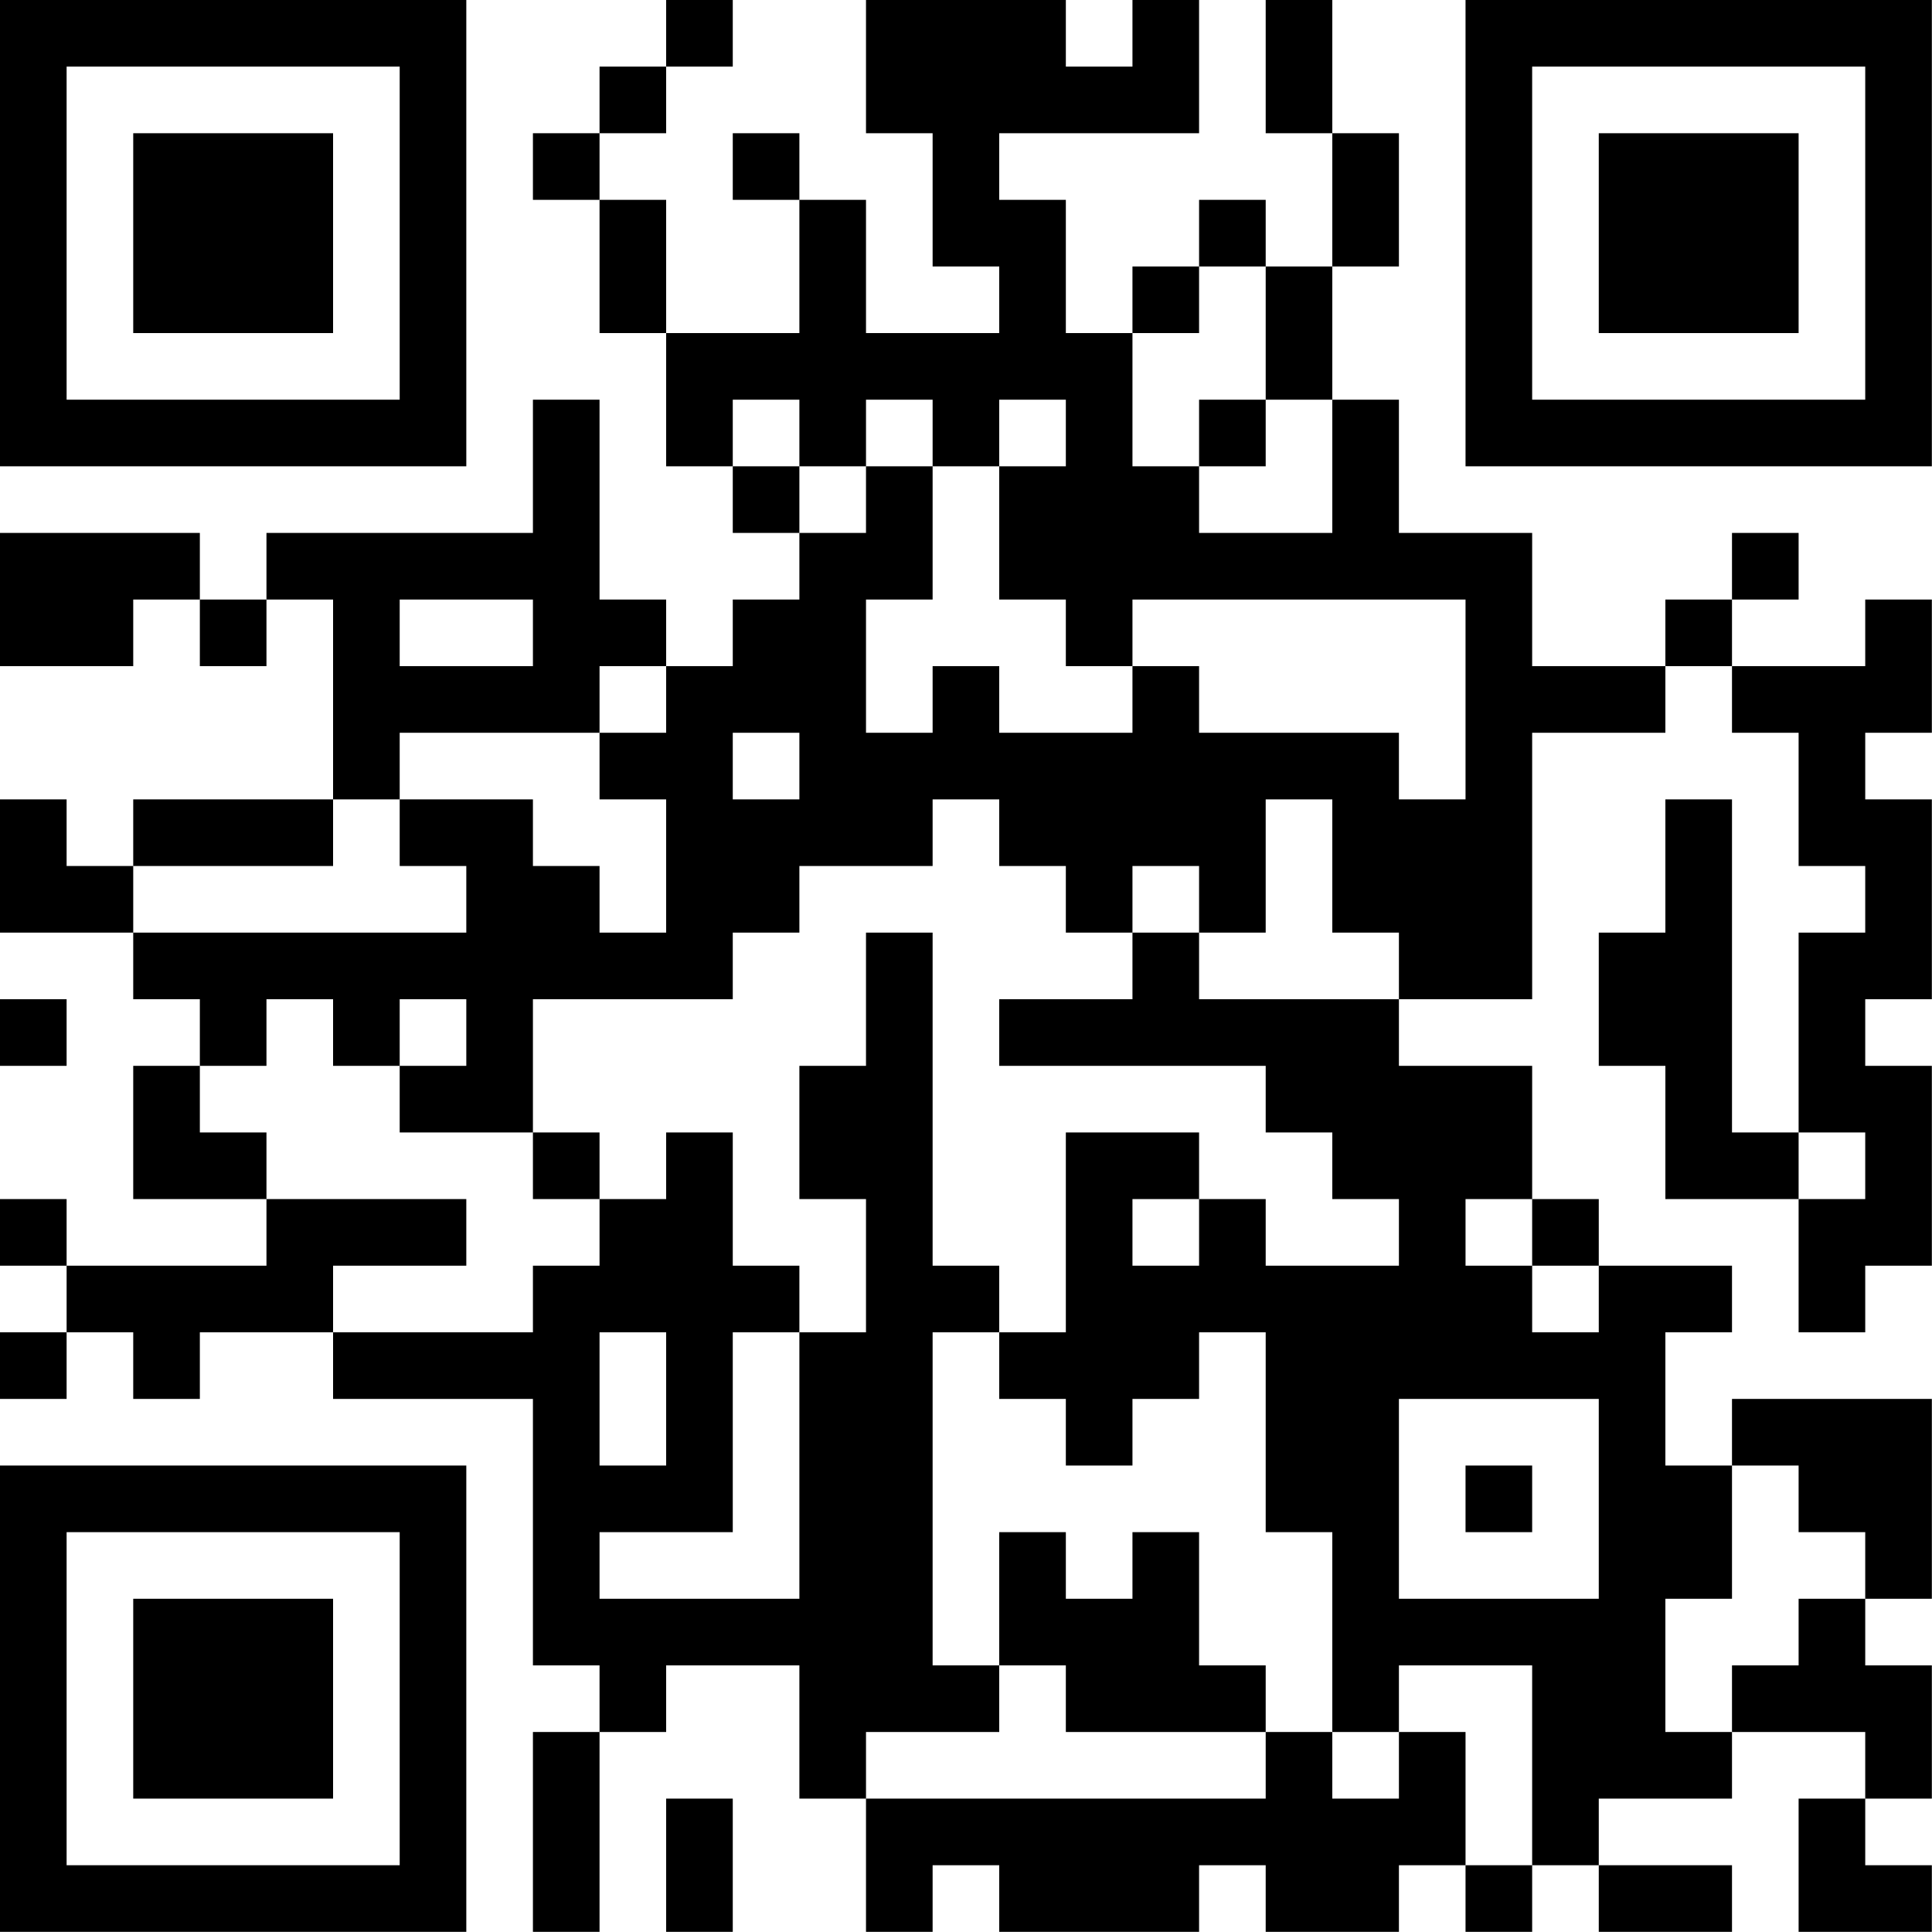 <?xml version="1.0" encoding="UTF-8"?>
<svg xmlns="http://www.w3.org/2000/svg" version="1.1" width="100" height="100" viewBox="0 0 100 100"><rect x="0" y="0" width="100" height="100" fill="#ffffff"/><g transform="scale(3.448)"><g transform="translate(0,0)"><path fill-rule="evenodd" d="M10 0L10 1L9 1L9 2L8 2L8 3L9 3L9 5L10 5L10 7L11 7L11 8L12 8L12 9L11 9L11 10L10 10L10 9L9 9L9 6L8 6L8 8L4 8L4 9L3 9L3 8L0 8L0 10L2 10L2 9L3 9L3 10L4 10L4 9L5 9L5 12L2 12L2 13L1 13L1 12L0 12L0 14L2 14L2 15L3 15L3 16L2 16L2 18L4 18L4 19L1 19L1 18L0 18L0 19L1 19L1 20L0 20L0 21L1 21L1 20L2 20L2 21L3 21L3 20L5 20L5 21L8 21L8 25L9 25L9 26L8 26L8 29L9 29L9 26L10 26L10 25L12 25L12 27L13 27L13 29L14 29L14 28L15 28L15 29L18 29L18 28L19 28L19 29L21 29L21 28L22 28L22 29L23 29L23 28L24 28L24 29L26 29L26 28L24 28L24 27L26 27L26 26L28 26L28 27L27 27L27 29L29 29L29 28L28 28L28 27L29 27L29 25L28 25L28 24L29 24L29 21L26 21L26 22L25 22L25 20L26 20L26 19L24 19L24 18L23 18L23 16L21 16L21 15L23 15L23 11L25 11L25 10L26 10L26 11L27 11L27 13L28 13L28 14L27 14L27 17L26 17L26 12L25 12L25 14L24 14L24 16L25 16L25 18L27 18L27 20L28 20L28 19L29 19L29 16L28 16L28 15L29 15L29 12L28 12L28 11L29 11L29 9L28 9L28 10L26 10L26 9L27 9L27 8L26 8L26 9L25 9L25 10L23 10L23 8L21 8L21 6L20 6L20 4L21 4L21 2L20 2L20 0L19 0L19 2L20 2L20 4L19 4L19 3L18 3L18 4L17 4L17 5L16 5L16 3L15 3L15 2L18 2L18 0L17 0L17 1L16 1L16 0L13 0L13 2L14 2L14 4L15 4L15 5L13 5L13 3L12 3L12 2L11 2L11 3L12 3L12 5L10 5L10 3L9 3L9 2L10 2L10 1L11 1L11 0ZM18 4L18 5L17 5L17 7L18 7L18 8L20 8L20 6L19 6L19 4ZM11 6L11 7L12 7L12 8L13 8L13 7L14 7L14 9L13 9L13 11L14 11L14 10L15 10L15 11L17 11L17 10L18 10L18 11L21 11L21 12L22 12L22 9L17 9L17 10L16 10L16 9L15 9L15 7L16 7L16 6L15 6L15 7L14 7L14 6L13 6L13 7L12 7L12 6ZM18 6L18 7L19 7L19 6ZM6 9L6 10L8 10L8 9ZM9 10L9 11L6 11L6 12L5 12L5 13L2 13L2 14L7 14L7 13L6 13L6 12L8 12L8 13L9 13L9 14L10 14L10 12L9 12L9 11L10 11L10 10ZM11 11L11 12L12 12L12 11ZM14 12L14 13L12 13L12 14L11 14L11 15L8 15L8 17L6 17L6 16L7 16L7 15L6 15L6 16L5 16L5 15L4 15L4 16L3 16L3 17L4 17L4 18L7 18L7 19L5 19L5 20L8 20L8 19L9 19L9 18L10 18L10 17L11 17L11 19L12 19L12 20L11 20L11 23L9 23L9 24L12 24L12 20L13 20L13 18L12 18L12 16L13 16L13 14L14 14L14 19L15 19L15 20L14 20L14 25L15 25L15 26L13 26L13 27L19 27L19 26L20 26L20 27L21 27L21 26L22 26L22 28L23 28L23 25L21 25L21 26L20 26L20 23L19 23L19 20L18 20L18 21L17 21L17 22L16 22L16 21L15 21L15 20L16 20L16 17L18 17L18 18L17 18L17 19L18 19L18 18L19 18L19 19L21 19L21 18L20 18L20 17L19 17L19 16L15 16L15 15L17 15L17 14L18 14L18 15L21 15L21 14L20 14L20 12L19 12L19 14L18 14L18 13L17 13L17 14L16 14L16 13L15 13L15 12ZM0 15L0 16L1 16L1 15ZM8 17L8 18L9 18L9 17ZM27 17L27 18L28 18L28 17ZM22 18L22 19L23 19L23 20L24 20L24 19L23 19L23 18ZM9 20L9 22L10 22L10 20ZM21 21L21 24L24 24L24 21ZM22 22L22 23L23 23L23 22ZM26 22L26 24L25 24L25 26L26 26L26 25L27 25L27 24L28 24L28 23L27 23L27 22ZM15 23L15 25L16 25L16 26L19 26L19 25L18 25L18 23L17 23L17 24L16 24L16 23ZM10 27L10 29L11 29L11 27ZM0 0L0 7L7 7L7 0ZM1 1L1 6L6 6L6 1ZM2 2L2 5L5 5L5 2ZM22 0L22 7L29 7L29 0ZM23 1L23 6L28 6L28 1ZM24 2L24 5L27 5L27 2ZM0 22L0 29L7 29L7 22ZM1 23L1 28L6 28L6 23ZM2 24L2 27L5 27L5 24Z" fill="#000000"/></g></g></svg>
